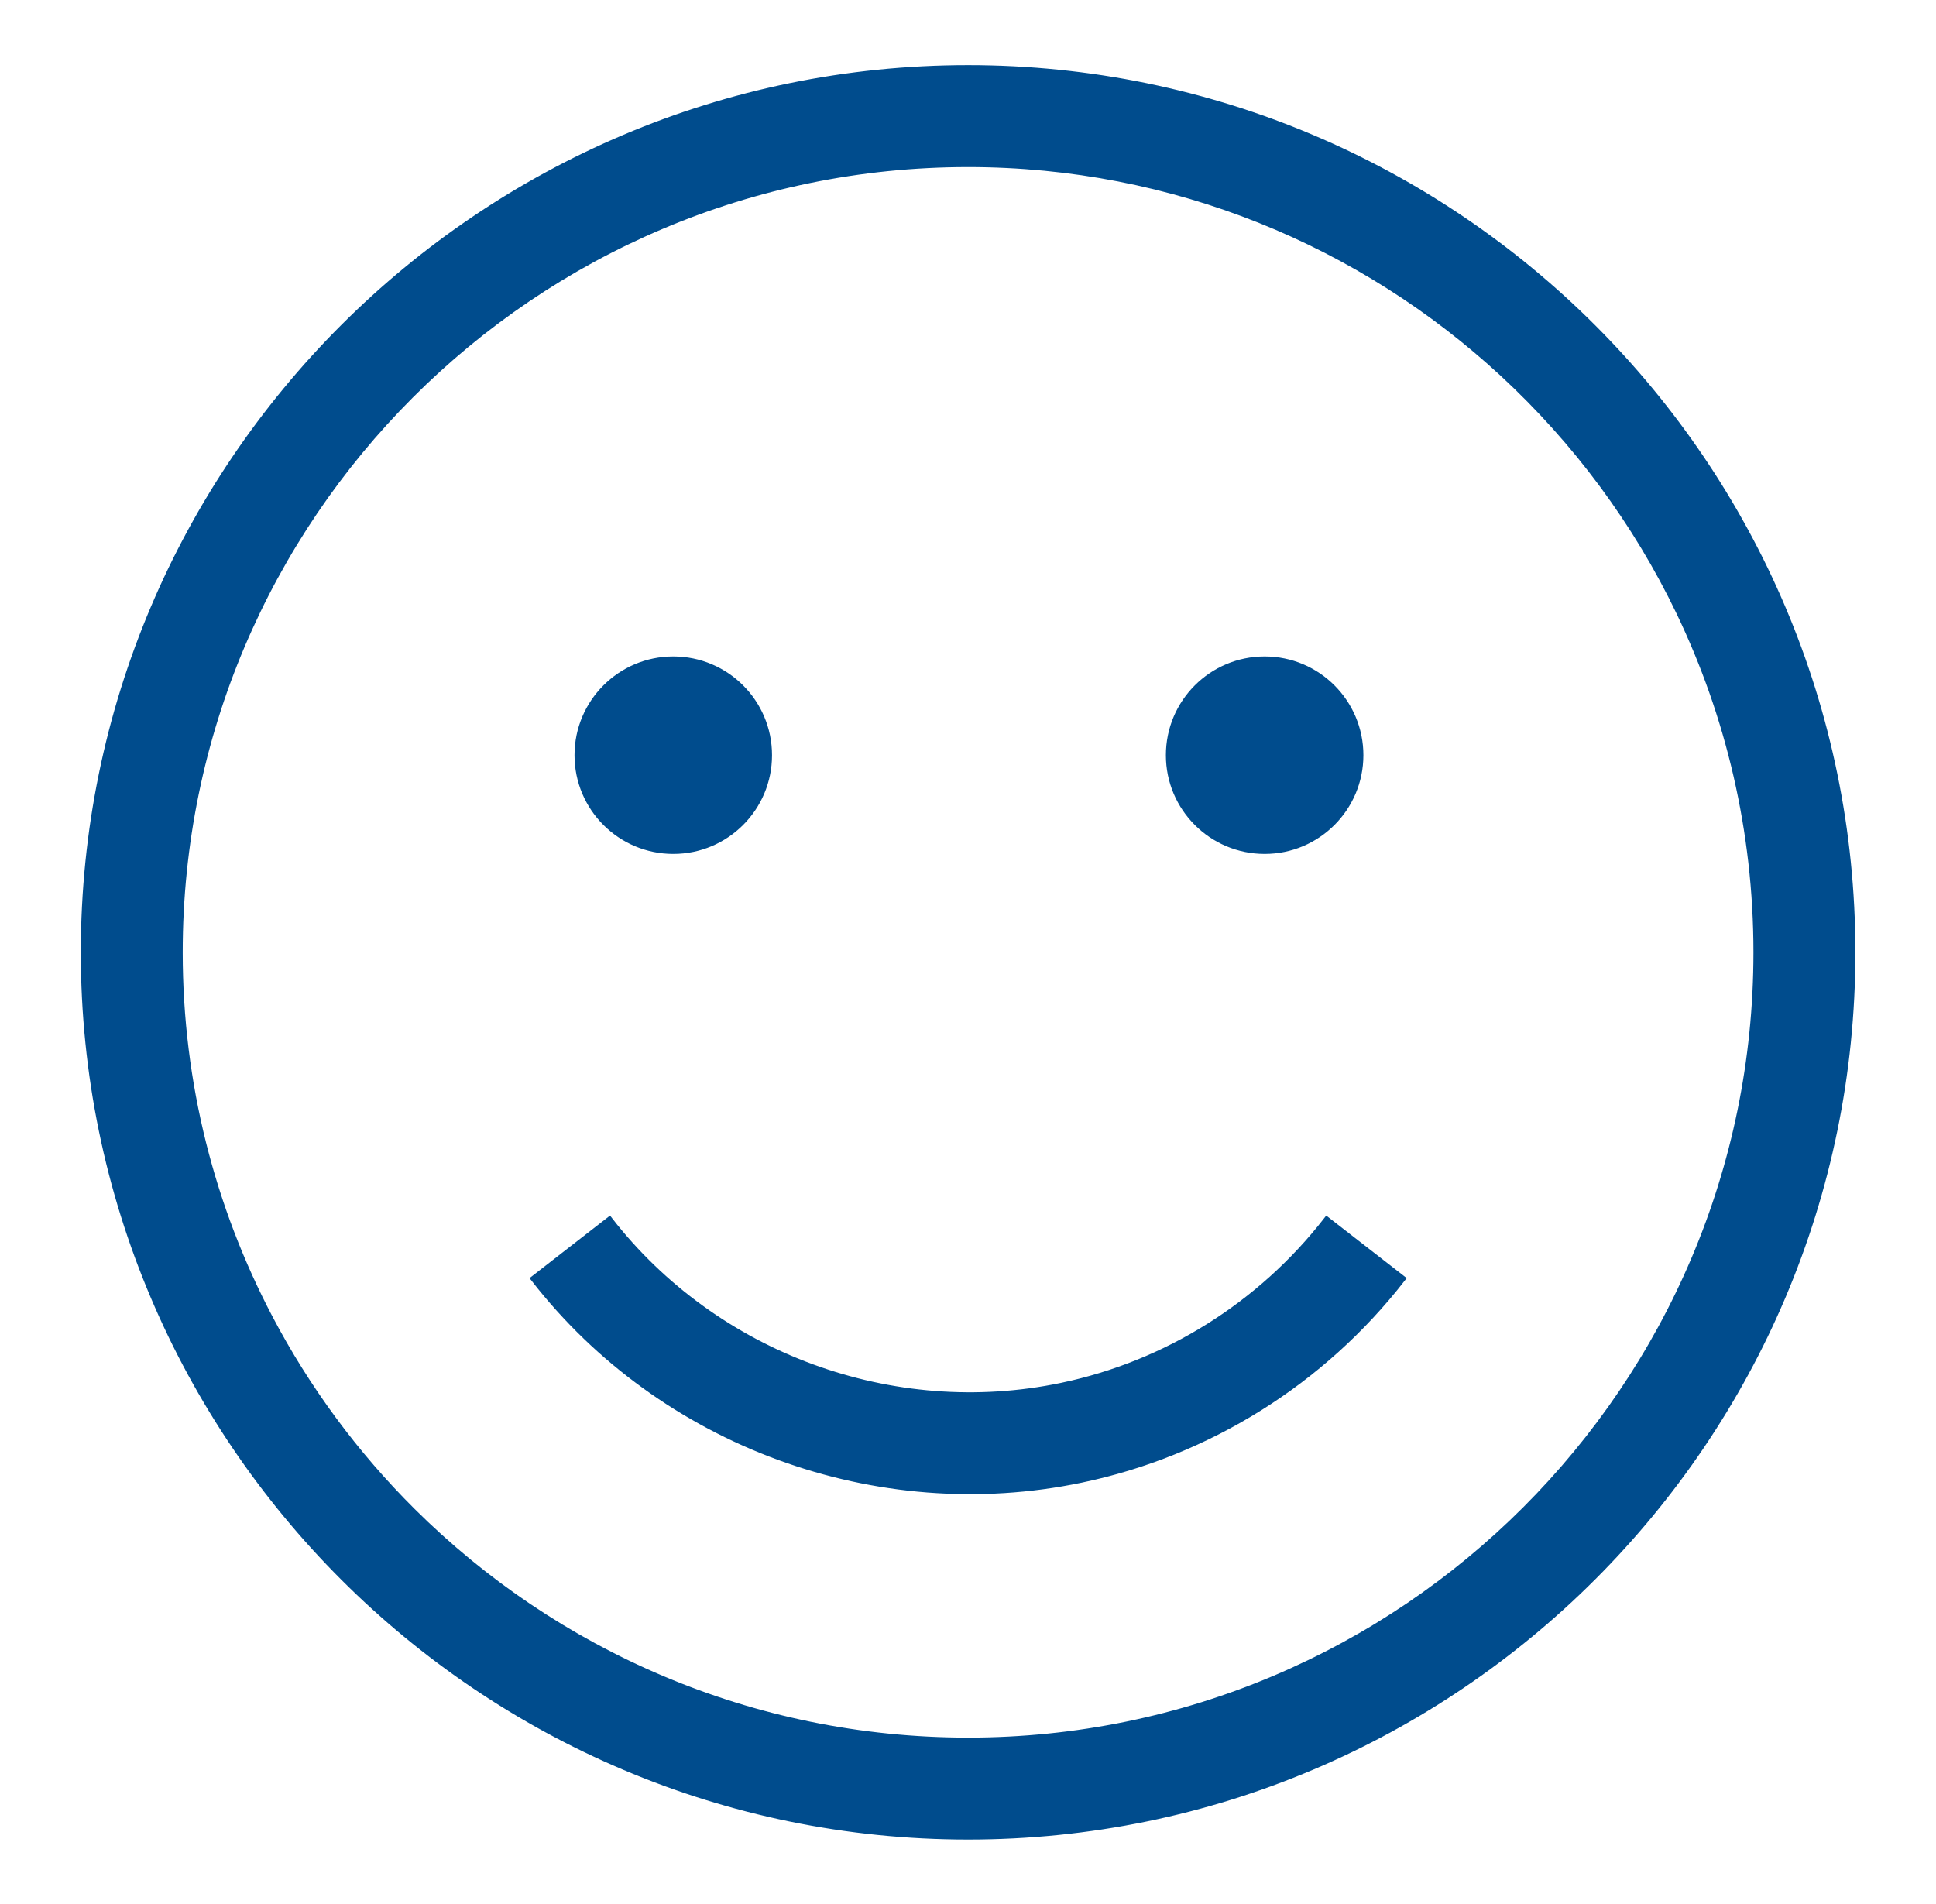 <svg width="61" height="60" viewBox="0 0 61 60" fill="none" xmlns="http://www.w3.org/2000/svg">
<path d="M30.503 2.153C15.142 2.153 2.646 14.65 2.646 30.011C2.646 45.371 15.142 57.868 30.503 57.868C45.863 57.868 58.36 45.371 58.36 30.011C58.36 14.65 45.863 2.153 30.503 2.153ZM30.503 54.856C23.678 54.856 17.488 52.09 12.993 47.621C11.198 45.836 9.675 43.779 8.488 41.518C6.681 38.076 5.657 34.161 5.657 30.011C5.657 16.311 16.803 5.165 30.503 5.165C37.001 5.165 42.923 7.674 47.355 11.772C49.653 13.897 51.55 16.448 52.919 19.3C54.475 22.545 55.348 26.178 55.348 30.011C55.348 43.71 44.203 54.856 30.503 54.856Z" fill="#004C8D" stroke="#004C8D" stroke-width="0.2"/>
<path d="M33.448 43.676C36.752 42.985 39.72 41.128 41.805 38.446L44.183 40.294C41.66 43.539 38.066 45.787 34.064 46.624C27.628 47.969 20.861 45.485 16.825 40.294L19.203 38.446C22.538 42.735 28.129 44.789 33.448 43.676Z" fill="#004C8D" stroke="#004C8D" stroke-width="0.2"/>
<path d="M21.214 26.809C22.877 26.809 24.225 25.461 24.225 23.798C24.225 22.134 22.877 20.786 21.214 20.786C19.55 20.786 18.202 22.134 18.202 23.798C18.202 25.461 19.55 26.809 21.214 26.809Z" fill="#004C8D" stroke="#004C8D" stroke-width="0.2"/>
<path d="M39.847 26.809C41.51 26.809 42.858 25.461 42.858 23.798C42.858 22.134 41.51 20.786 39.847 20.786C38.183 20.786 36.835 22.134 36.835 23.798C36.835 25.461 38.183 26.809 39.847 26.809Z" fill="#004C8D" stroke="#004C8D" stroke-width="0.2"/>
</svg>

